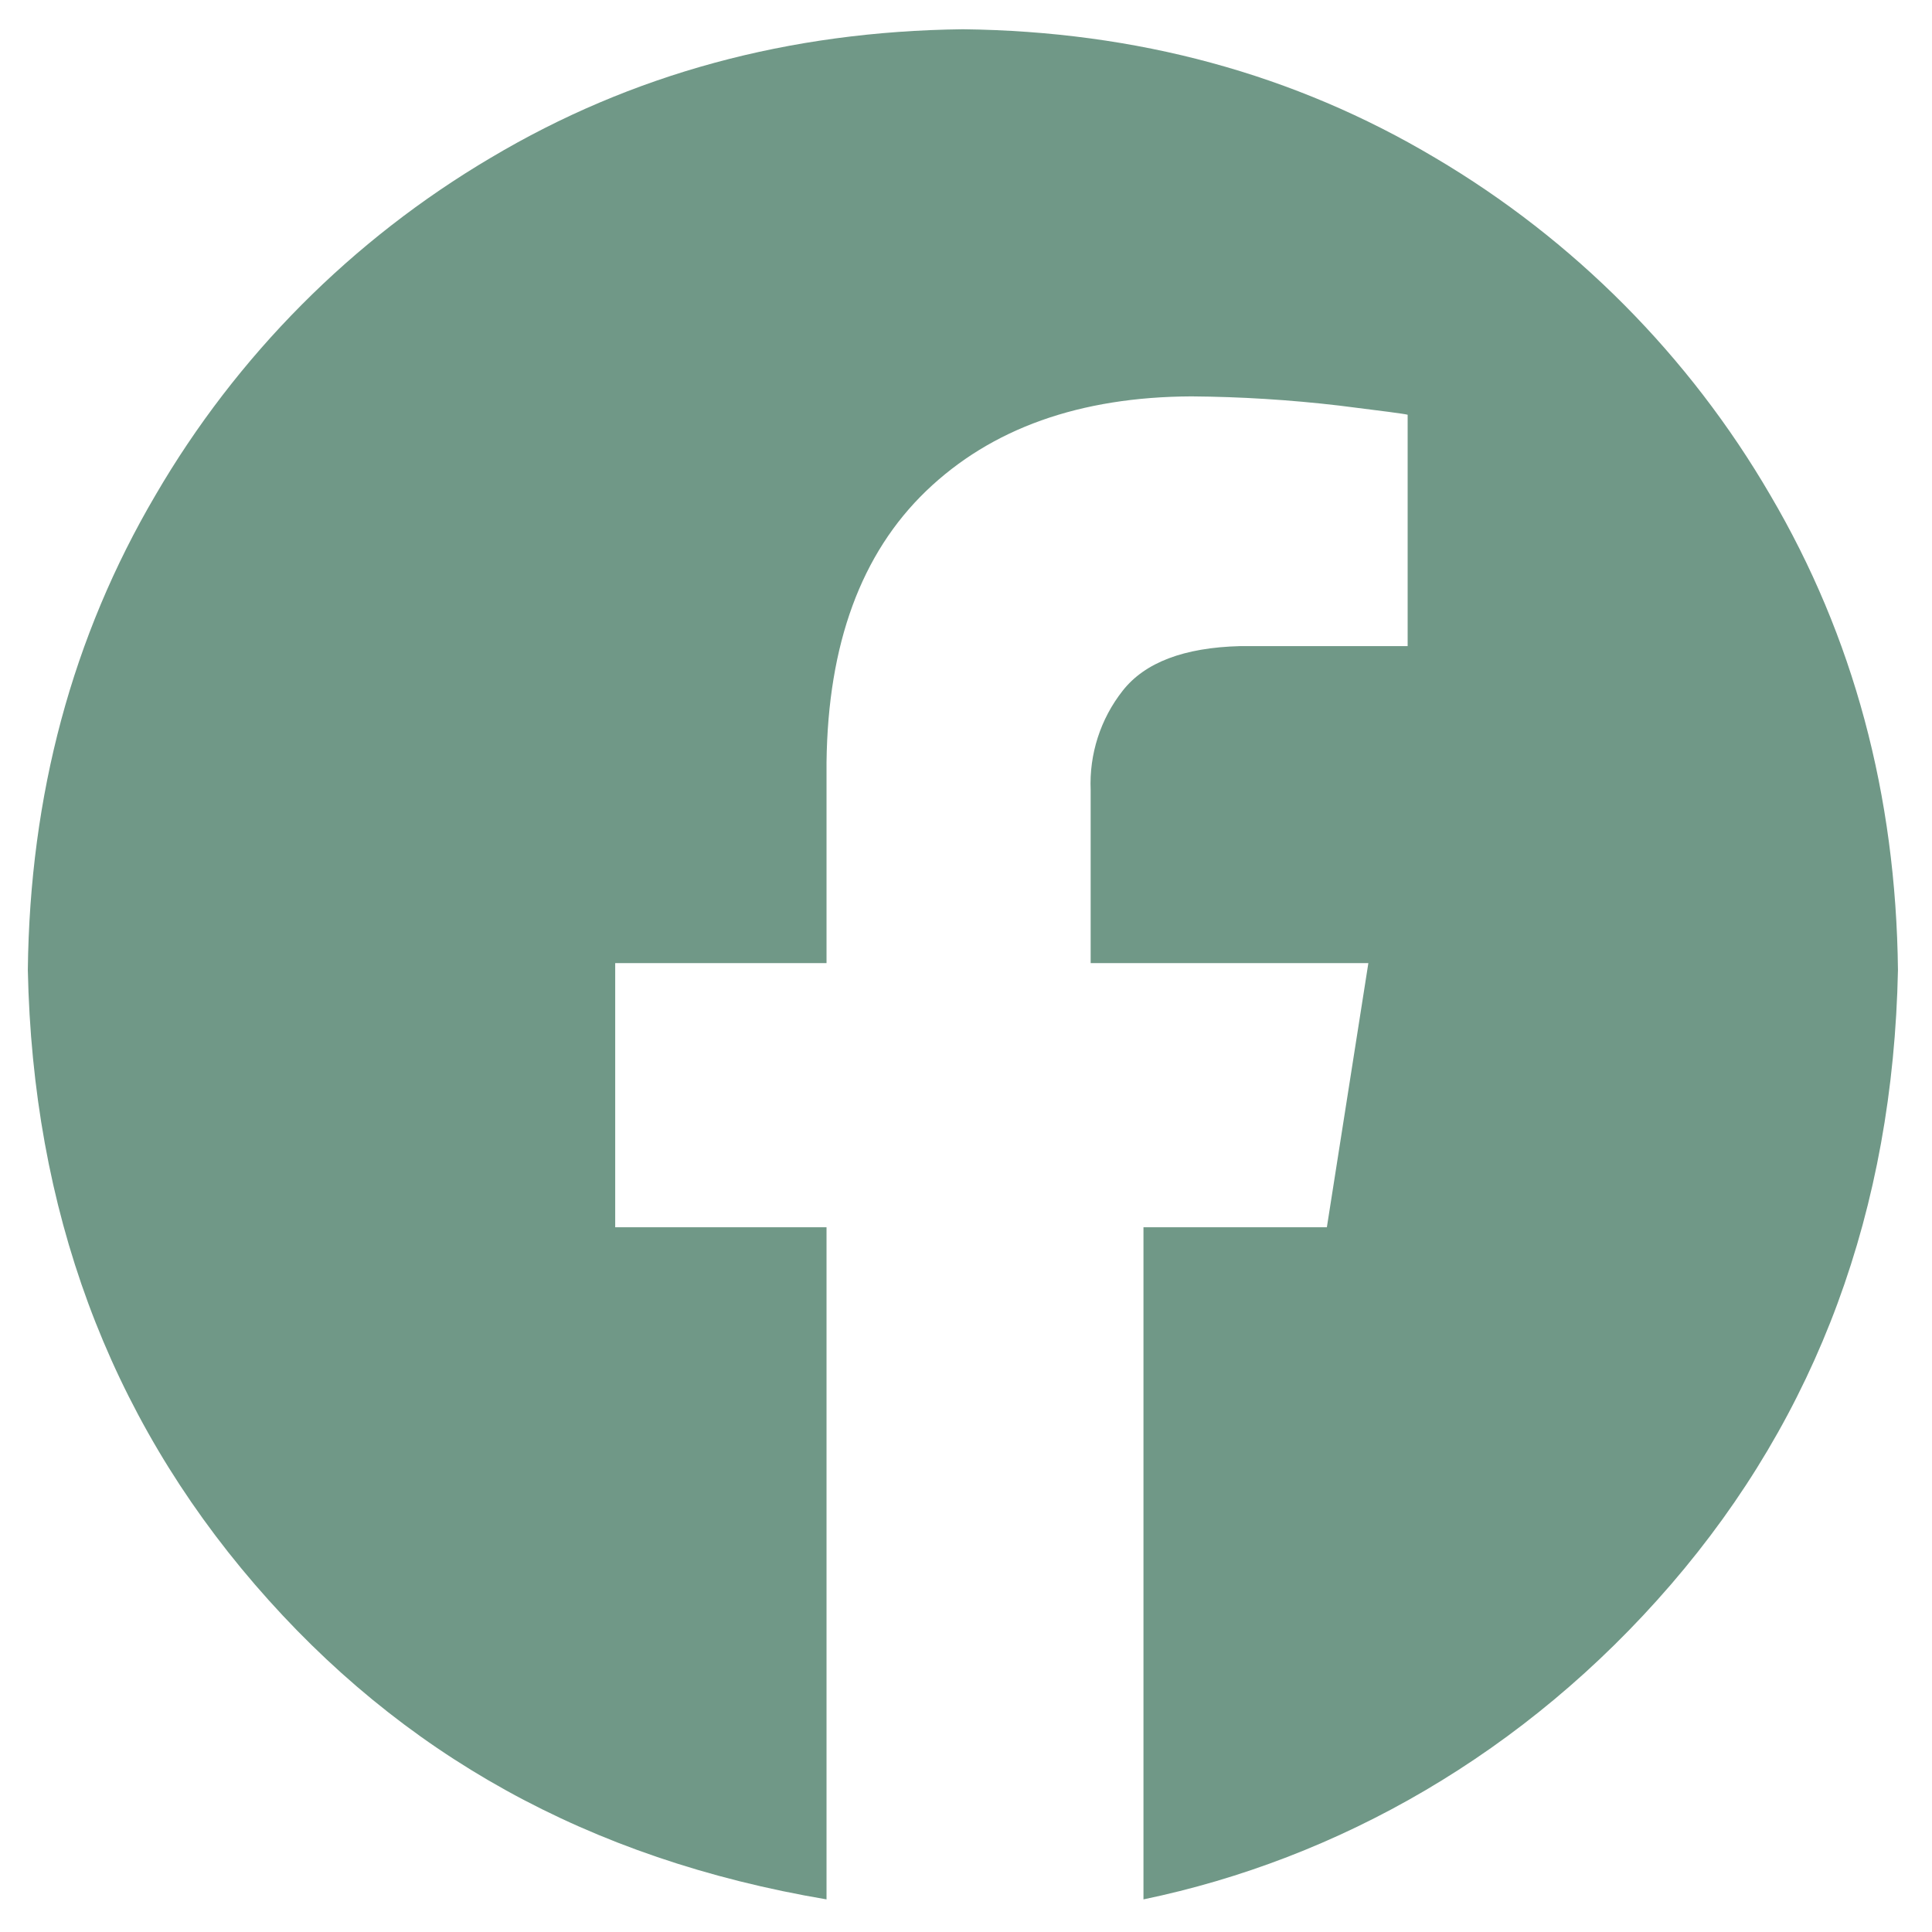 <svg width="42" height="42" viewBox="0 0 42 42" fill="none" xmlns="http://www.w3.org/2000/svg">
<g clip-path="url(#clip0_38_1228)">
<path fill-rule="evenodd" clip-rule="evenodd" d="M20.933 0.636C24.719 0.68 28.139 1.61 31.194 3.428C34.212 5.209 36.722 7.735 38.485 10.764C40.292 13.837 41.217 17.278 41.26 21.087C41.153 26.299 39.509 30.75 36.329 34.441C33.148 38.132 29.075 40.416 24.858 41.291V26.679H28.845L29.747 20.937H23.71V17.176C23.677 16.396 23.923 15.63 24.405 15.017C24.888 14.401 25.738 14.078 26.956 14.046H30.601V9.016C30.548 8.999 30.052 8.933 29.112 8.817C28.046 8.692 26.973 8.625 25.899 8.617C23.47 8.628 21.548 9.314 20.134 10.673C18.721 12.033 17.998 13.999 17.968 16.573V20.937H13.374V26.679H17.968V41.291C12.79 40.416 8.717 38.132 5.537 34.441C2.357 30.75 0.713 26.299 0.605 21.087C0.648 17.278 1.573 13.837 3.38 10.764C5.143 7.735 7.654 5.209 10.672 3.428C13.726 1.61 17.147 0.68 20.933 0.636Z" fill="#709887"/>
</g>
<defs>
<clipPath id="clip0_38_1228">
<rect width="42" height="42" fill="white"/>
</clipPath>
</defs>
</svg>
